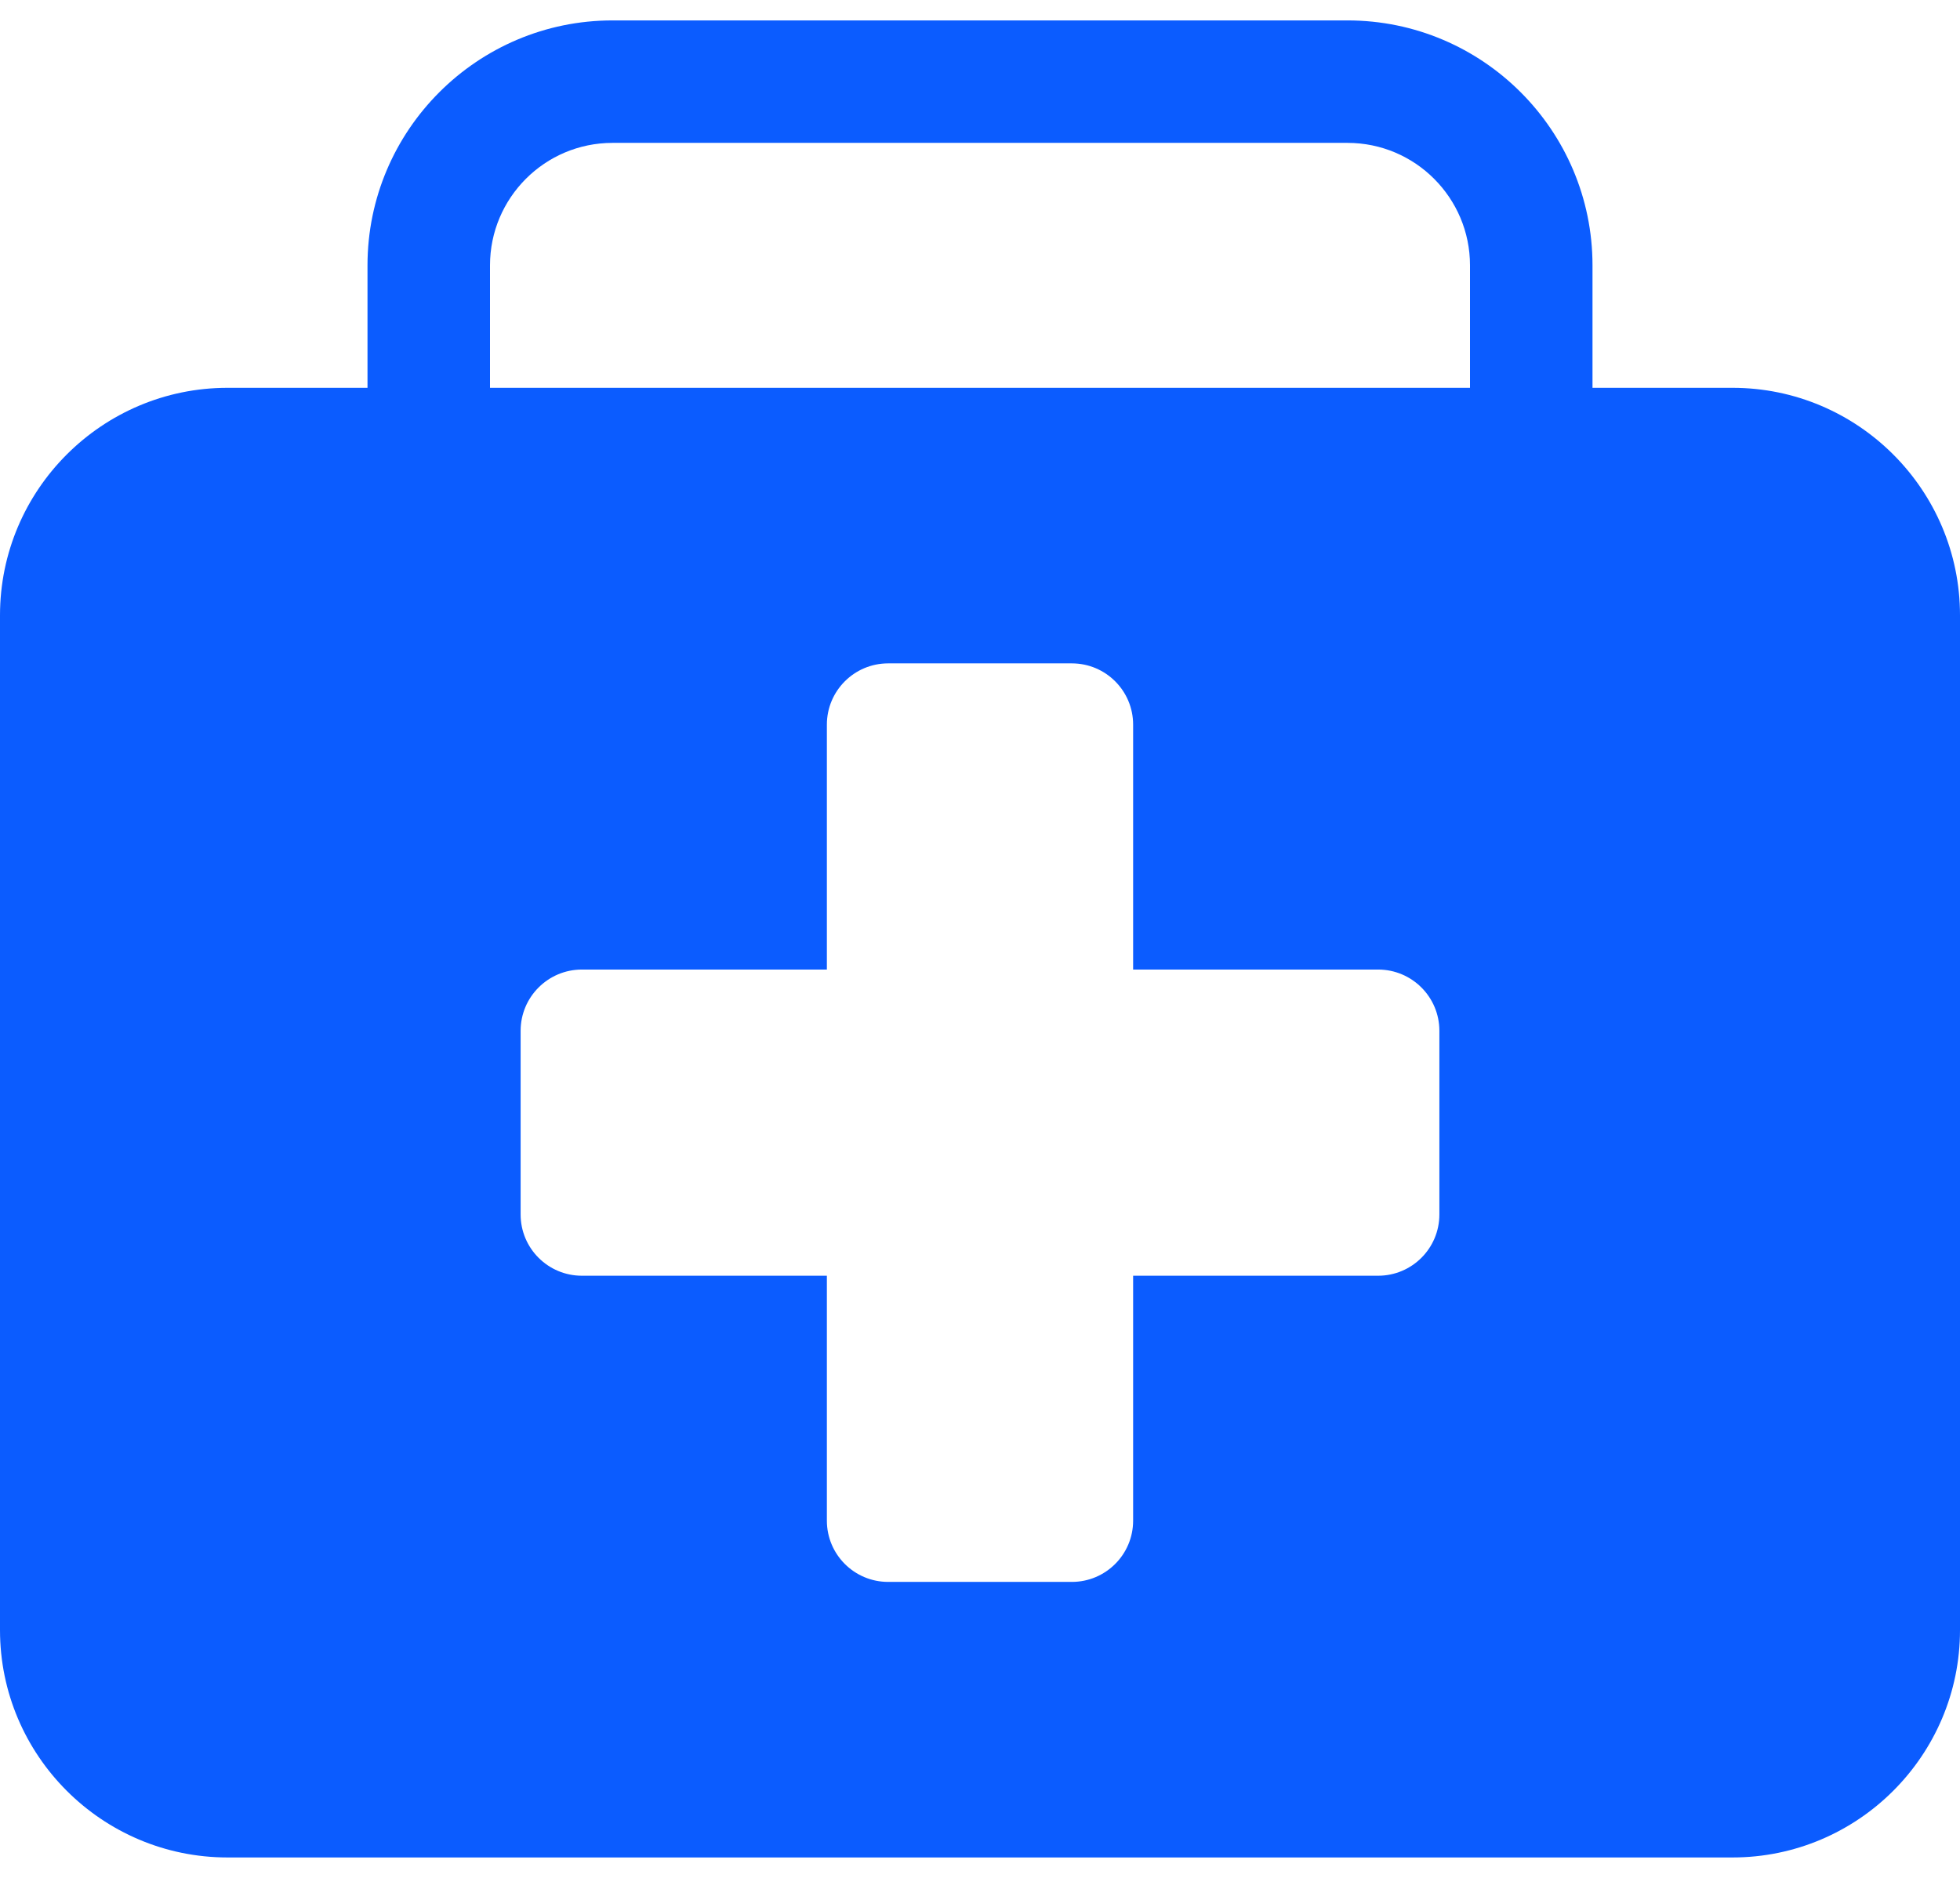 <svg width="24" height="23" viewBox="0 0 24 23" fill="none" xmlns="http://www.w3.org/2000/svg">
<path d="M21.215 4.75H19.5V3.25C19.5 1.595 18.154 0.25 16.5 0.25H7.5C5.846 0.25 4.5 1.595 4.5 3.25V4.75H2.786C1.25 4.75 0 6 0 7.536V19.965C0 21.5 1.25 22.75 2.786 22.75H21.215C22.75 22.75 24 21.5 24 19.965V7.536C24 6 22.75 4.75 21.215 4.75ZM17.625 14.875C17.625 15.289 17.289 15.625 16.875 15.625H13.875V18.625C13.875 19.039 13.539 19.375 13.125 19.375H10.875C10.461 19.375 10.125 19.039 10.125 18.625V15.625H7.125C6.711 15.625 6.375 15.289 6.375 14.875V12.625C6.375 12.211 6.711 11.875 7.125 11.875H10.125V8.875C10.125 8.461 10.461 8.125 10.875 8.125H13.125C13.539 8.125 13.875 8.461 13.875 8.875V11.875H16.875C17.289 11.875 17.625 12.211 17.625 12.625V14.875ZM18 4.75H6V3.25C6 2.423 6.672 1.75 7.5 1.75H16.5C17.328 1.75 18 2.423 18 3.25V4.75Z" fill="#0B5CFF"/>
</svg>
